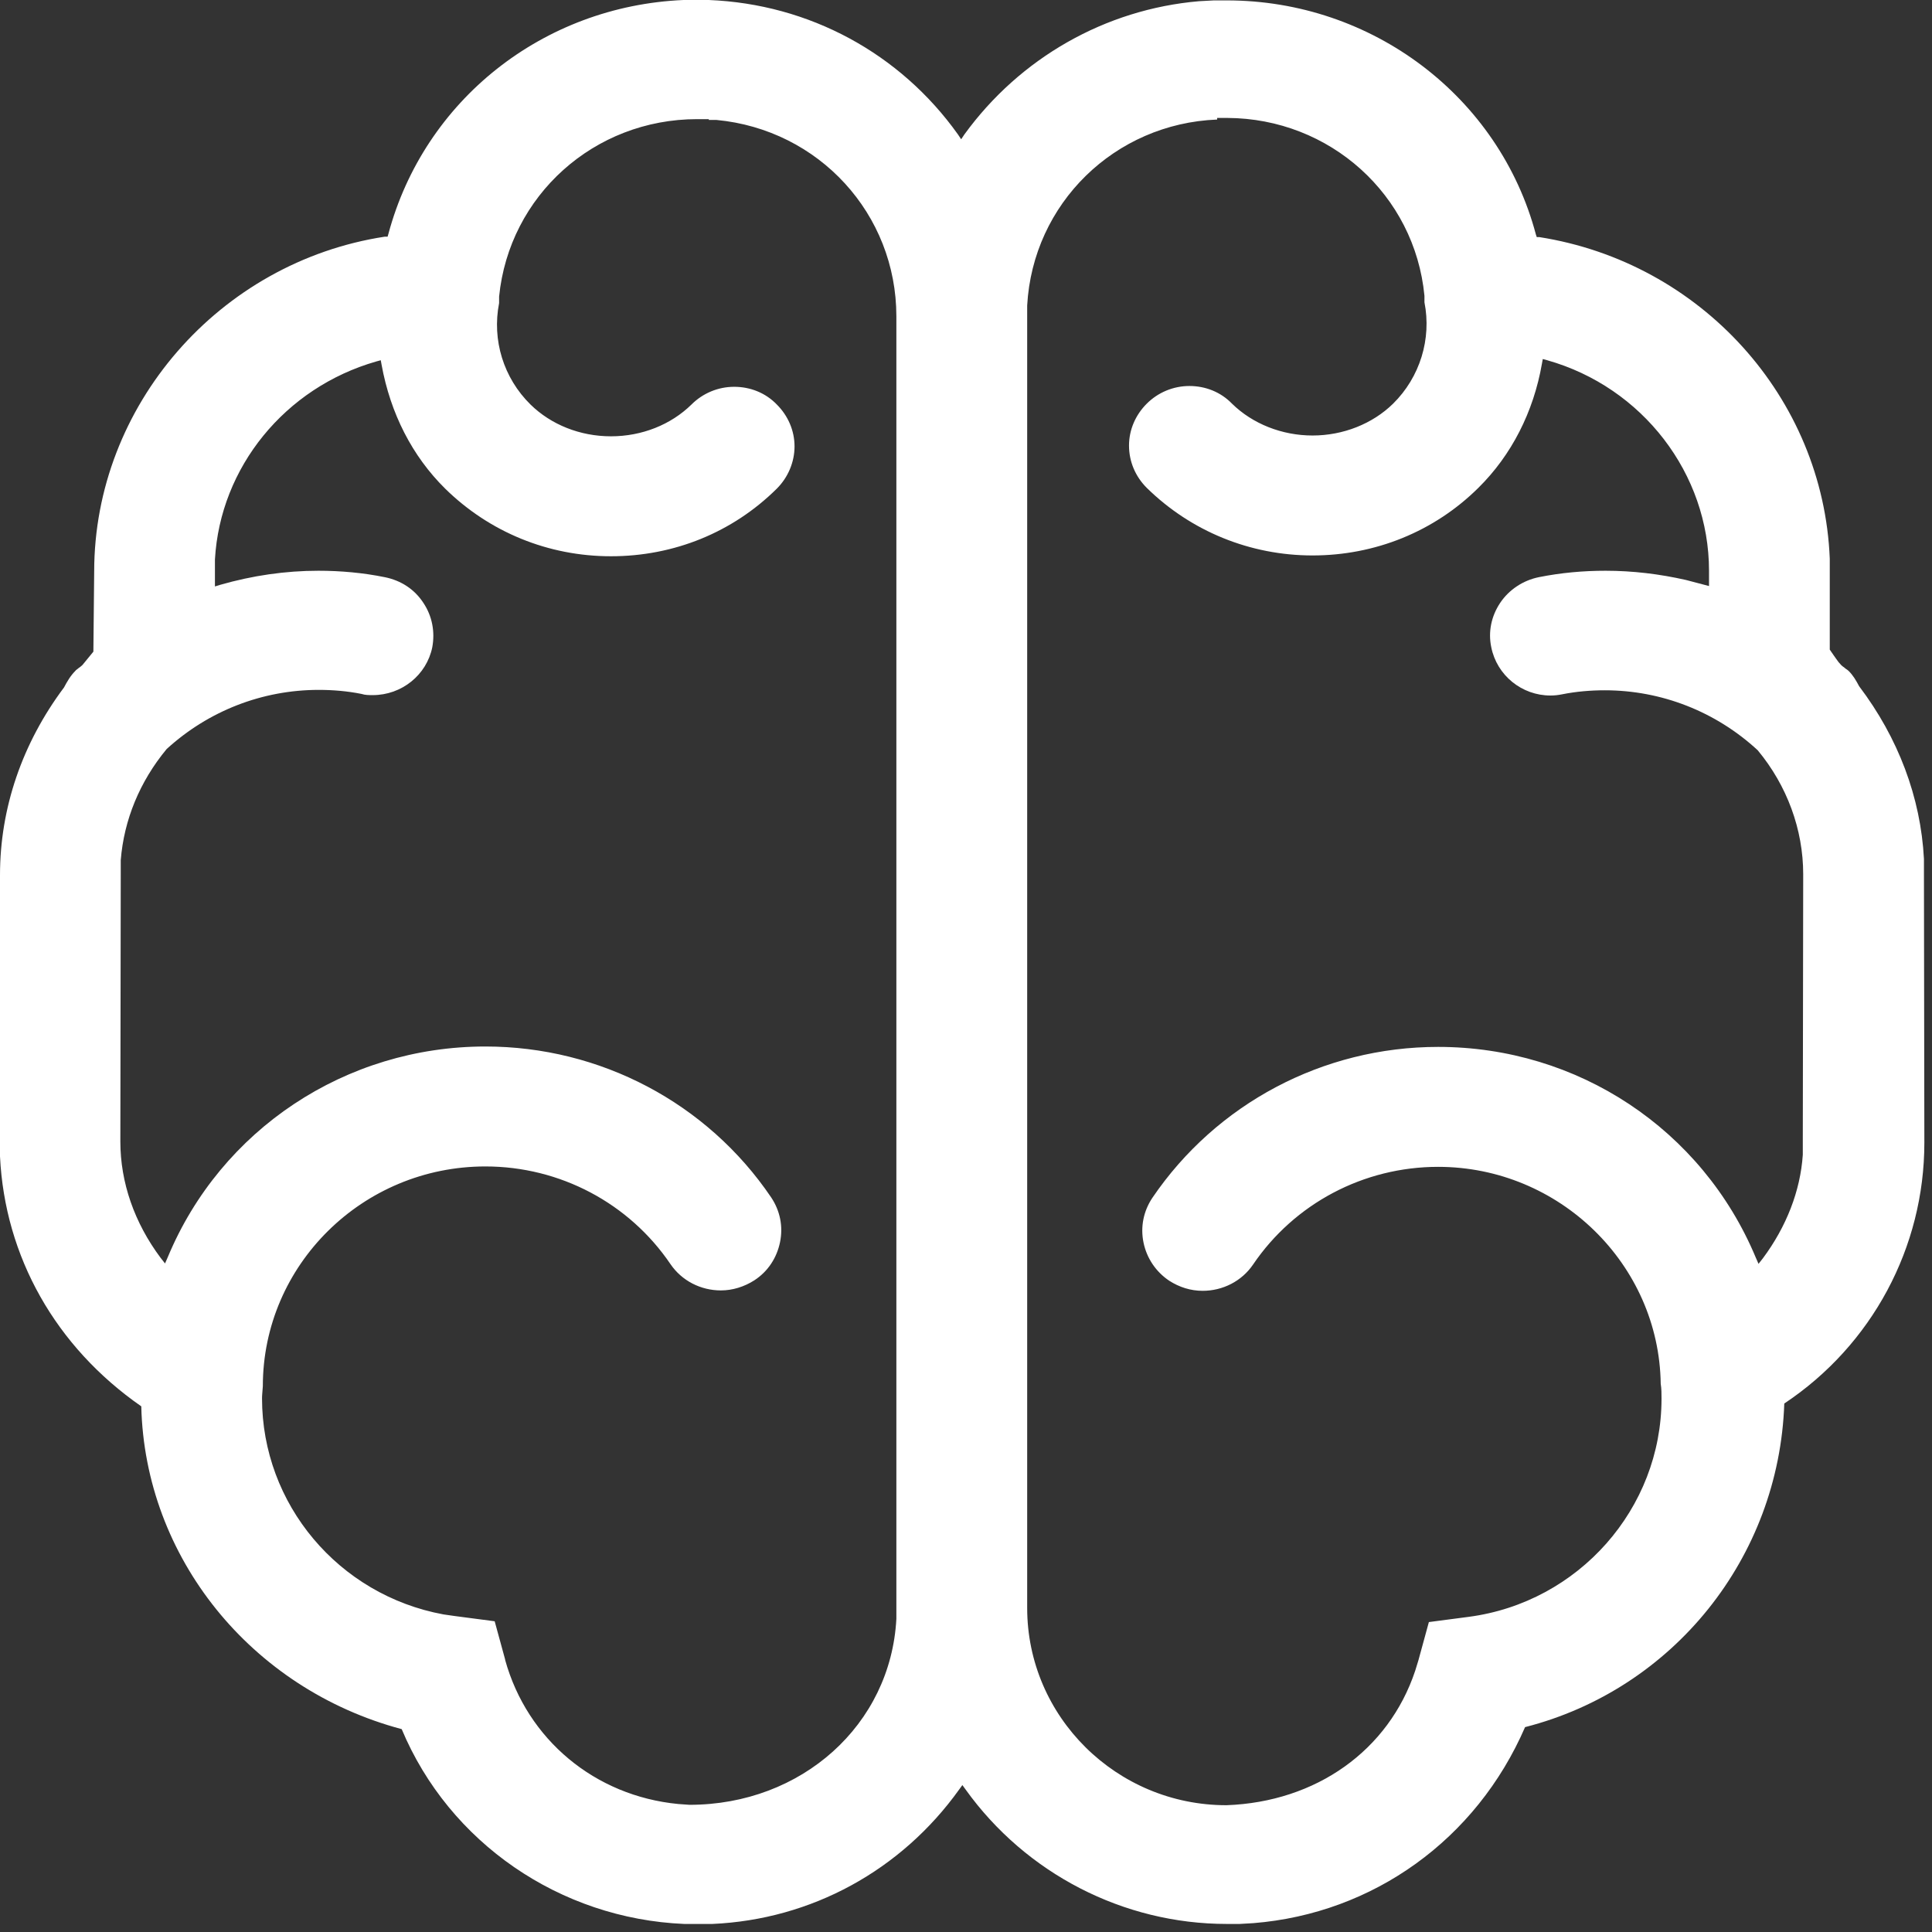 <svg width="48" height="48" viewBox="0 0 48 48" fill="none" xmlns="http://www.w3.org/2000/svg">
<rect x="0" y="0" width="48" height="48" fill="#333333" stroke="none"/>
<path d="M17 47.8C13.91 47.67 11.16 45.78 9.98 42.96C6.23 41.96 3.6 38.69 3.51 34.94C1.38 33.46 0.12 31.22 0 28.73V28.39V21.74C0 20.08 0.55 18.47 1.59 17.08C1.67 16.93 1.75 16.79 1.87 16.67C1.89 16.64 1.92 16.63 1.95 16.6C1.98 16.58 2.02 16.55 2.05 16.52L2.32 16.19L2.34 14.2C2.34 10.08 5.45 6.51 9.56 5.88H9.63L9.65 5.81C10.54 2.49 13.49 0.15 16.98 0H17.32H17.61C20.1 0.1 22.36 1.32 23.8 3.34L23.88 3.46L23.96 3.34C25.34 1.44 27.46 0.23 29.79 0.03L30.16 0.01H30.48C34.09 0.01 37.25 2.4 38.16 5.83L38.18 5.89H38.24C42.26 6.52 45.3 9.88 45.46 13.88V14.22V16.14C45.54 16.26 45.58 16.31 45.62 16.37C45.66 16.43 45.7 16.48 45.75 16.53C45.78 16.56 45.82 16.58 45.85 16.61C45.88 16.63 45.91 16.65 45.93 16.67C46.04 16.78 46.11 16.9 46.19 17.05C47.16 18.33 47.72 19.81 47.8 21.34V21.74L47.81 28.39C47.81 30.99 46.51 33.42 44.33 34.87C44.2 38.7 41.57 41.97 37.89 42.91C36.68 45.7 34.12 47.54 31.14 47.78L30.8 47.8H30.48C27.91 47.8 25.49 46.55 23.99 44.46L23.91 44.35L23.83 44.46C22.39 46.47 20.16 47.69 17.7 47.8H17.33H17.01H17ZM30.24 2.97C27.69 3.07 25.66 5.06 25.52 7.59V7.86V39.95C25.52 42.65 27.74 44.85 30.47 44.85C32.7 44.77 34.5 43.49 35.16 41.51L35.24 41.25L35.5 40.3L36.49 40.17C39.22 39.81 41.28 37.48 41.28 34.75C41.28 34.63 41.28 34.5 41.26 34.38C41.22 31.41 38.74 28.99 35.73 28.99C33.88 28.99 32.16 29.9 31.13 31.42C30.85 31.83 30.38 32.07 29.88 32.07C29.58 32.07 29.3 31.98 29.05 31.82C28.72 31.6 28.49 31.26 28.41 30.87C28.33 30.48 28.41 30.09 28.63 29.76C30.22 27.42 32.87 26.01 35.73 26.01C39.2 26.01 42.29 28.06 43.62 31.24L43.69 31.4L43.8 31.26C44.38 30.48 44.73 29.59 44.79 28.69V28.37L44.8 21.72C44.8 20.61 44.4 19.52 43.67 18.64C42.63 17.68 41.28 17.15 39.87 17.15C39.52 17.15 39.16 17.18 38.81 17.25C38.71 17.27 38.62 17.28 38.52 17.28C37.81 17.28 37.19 16.78 37.05 16.08C36.97 15.7 37.05 15.31 37.27 14.98C37.49 14.65 37.84 14.42 38.23 14.34C38.78 14.23 39.33 14.18 39.89 14.18C40.56 14.18 41.23 14.26 41.89 14.41L42.46 14.56V14.18C42.46 11.77 40.81 9.62 38.44 8.95L38.33 8.92L38.31 9.03C38.1 10.24 37.55 11.31 36.73 12.12C35.63 13.21 34.16 13.8 32.61 13.8C31.06 13.8 29.59 13.2 28.49 12.12C28.21 11.84 28.05 11.47 28.05 11.07C28.05 10.68 28.21 10.31 28.49 10.03C28.77 9.75 29.15 9.59 29.55 9.59C29.95 9.59 30.33 9.74 30.61 10.03C31.12 10.53 31.85 10.82 32.61 10.82C33.37 10.82 34.1 10.53 34.61 10.03C35.28 9.37 35.57 8.42 35.39 7.51V7.35C35.15 4.84 33.04 2.94 30.49 2.93H30.24V2.97ZM12.55 41.24C13.1 43.22 14.78 44.62 16.85 44.82L17.13 44.84C19.92 44.84 22.13 42.85 22.27 40.22V39.95V7.86C22.27 5.32 20.35 3.22 17.8 2.98H17.61V2.96H17.52H17.32C14.76 2.96 12.65 4.86 12.4 7.37V7.53C12.22 8.45 12.51 9.39 13.18 10.05C13.69 10.55 14.41 10.84 15.18 10.84C15.95 10.84 16.67 10.55 17.18 10.05C17.46 9.77 17.84 9.61 18.24 9.61C18.64 9.61 19.02 9.76 19.3 10.05C19.58 10.33 19.74 10.7 19.74 11.09C19.74 11.48 19.58 11.86 19.3 12.14C18.2 13.23 16.74 13.82 15.18 13.82C13.62 13.82 12.16 13.22 11.06 12.14C10.24 11.33 9.7 10.27 9.48 9.06L9.46 8.95L9.35 8.98C7.08 9.63 5.47 11.61 5.34 13.9V14.19V14.57L5.47 14.53C6.27 14.3 7.09 14.18 7.91 14.18C8.46 14.18 9.02 14.23 9.56 14.34C9.96 14.42 10.3 14.64 10.52 14.98C10.74 15.31 10.81 15.7 10.74 16.08C10.6 16.77 9.98 17.27 9.26 17.27C9.17 17.27 9.07 17.27 8.98 17.24C8.63 17.17 8.27 17.14 7.92 17.14C6.52 17.14 5.18 17.66 4.14 18.61C3.47 19.42 3.08 20.37 3 21.37V21.71L2.99 28.36C2.99 29.38 3.34 30.38 3.99 31.25L4.1 31.39L4.17 31.23C5.49 28.06 8.59 26 12.06 26C14.91 26 17.57 27.4 19.16 29.75C19.38 30.08 19.46 30.47 19.38 30.86C19.3 31.25 19.08 31.59 18.74 31.81C18.49 31.97 18.2 32.06 17.91 32.06C17.41 32.06 16.94 31.82 16.66 31.41C15.63 29.89 13.91 28.98 12.06 28.98C9.01 28.98 6.53 31.43 6.53 34.44C6.52 34.59 6.51 34.66 6.51 34.74C6.51 37.37 8.41 39.63 11.02 40.11L11.3 40.15L12.29 40.28L12.55 41.23V41.24Z" fill="white"/>
</svg>
